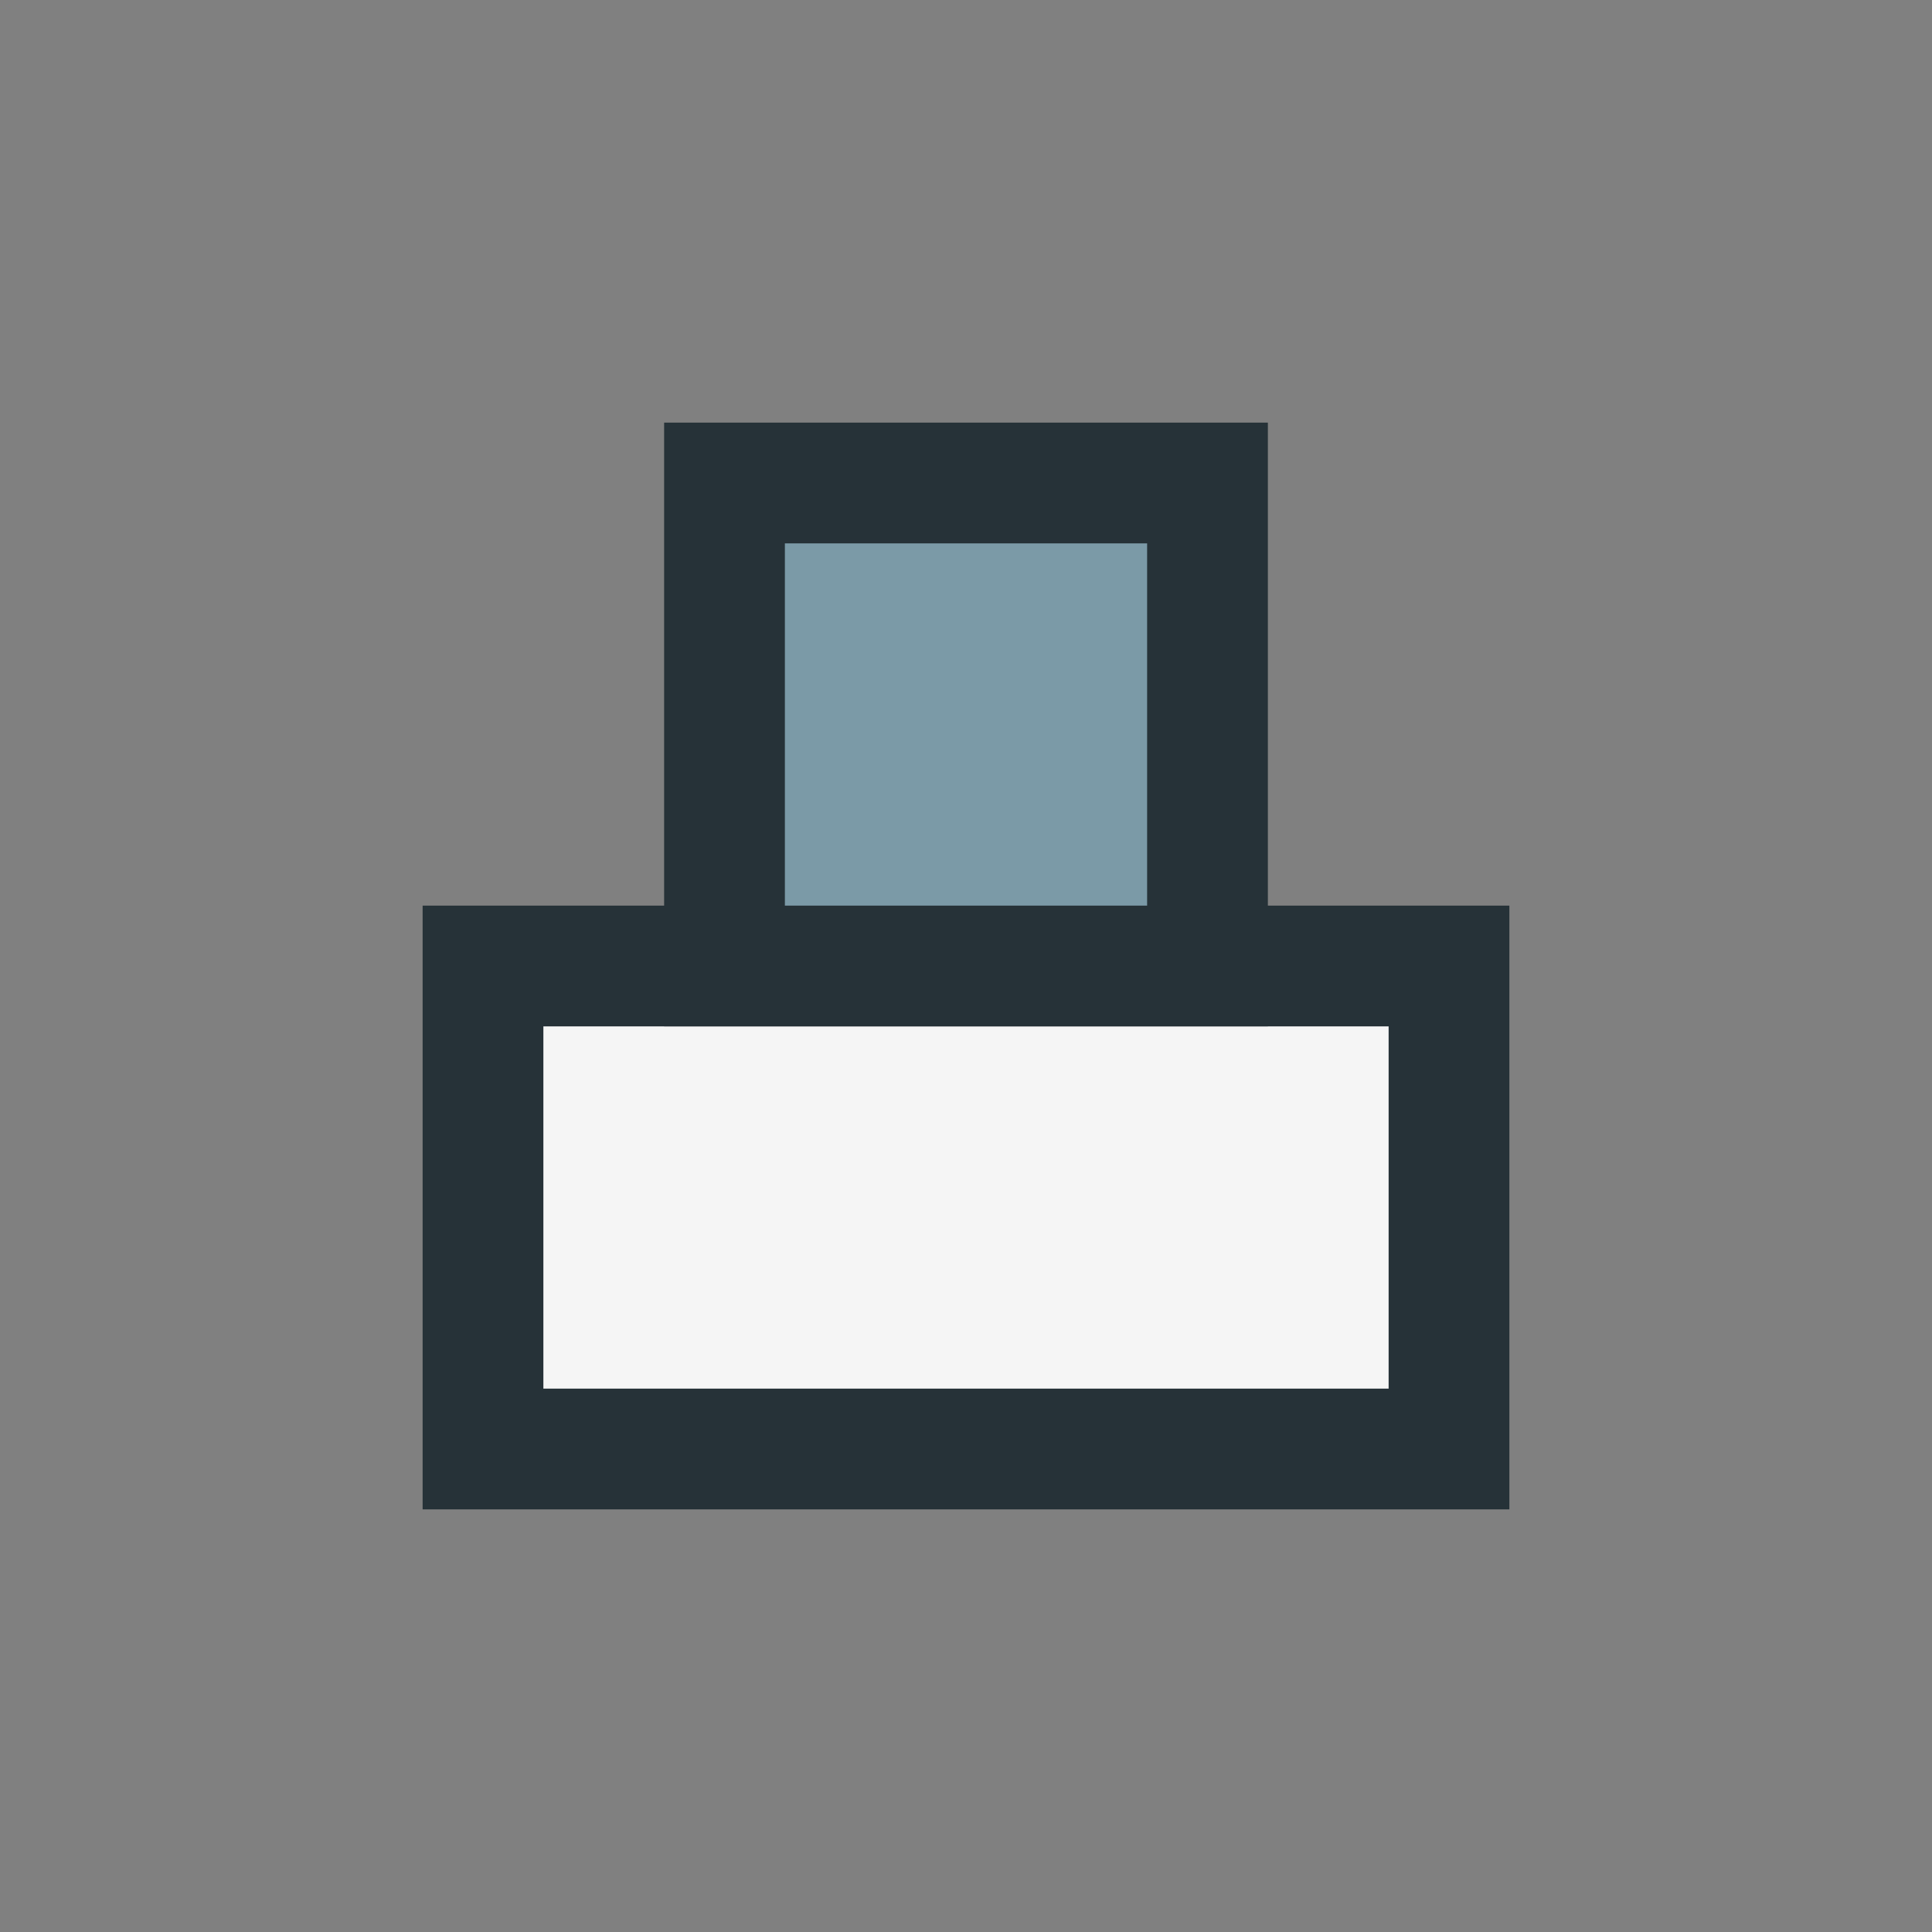 <?xml version="1.0" encoding="UTF-8"?>
<svg xmlns="http://www.w3.org/2000/svg" width="32" height="32" viewBox="0 0 32 32"><rect x="0" y="0" width="32" height="32" fill="#808080" stroke="none"/><rect x="8" y="16" width="16" height="8" fill="#F5F5F5" stroke="#263238" stroke-width="2"/><rect x="12" y="8" width="8" height="8" fill="#7B9AA7" stroke="#263238" stroke-width="2"/></svg>